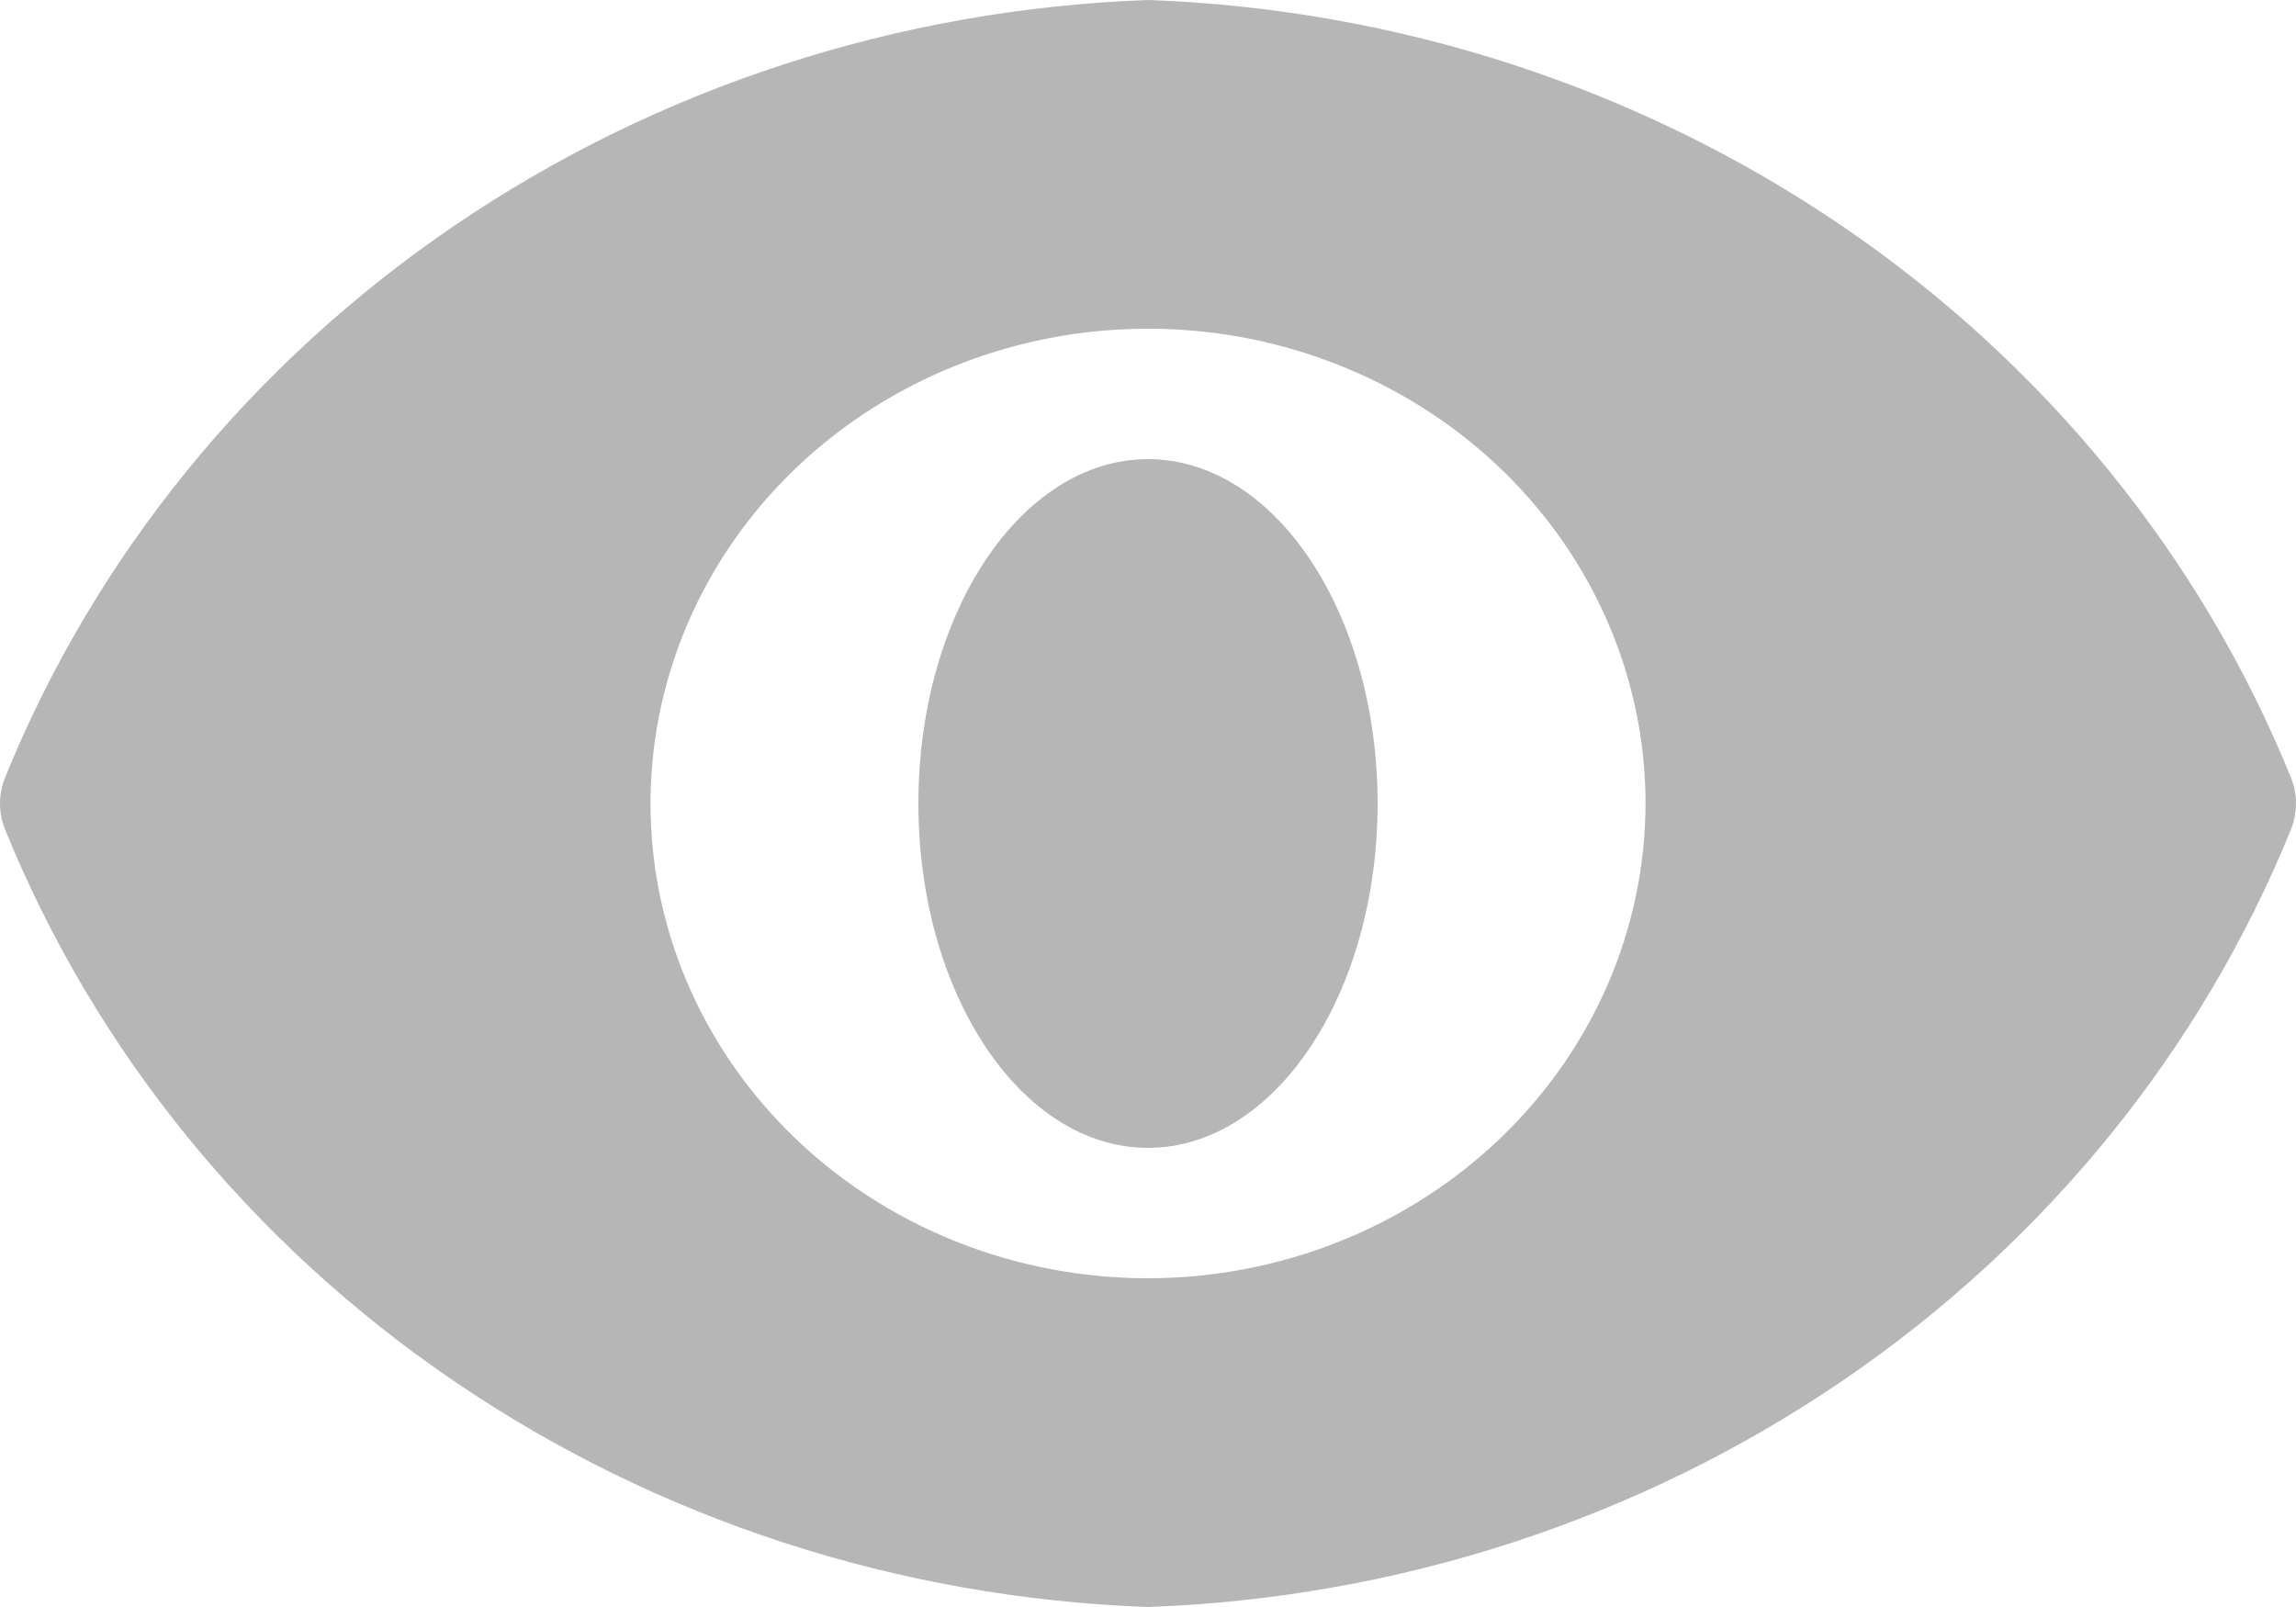 <svg width="20" height="14" viewBox="0 0 20 14" fill="none" xmlns="http://www.w3.org/2000/svg">
<path d="M19.96 6.784C19.176 4.848 17.815 3.173 16.045 1.968C14.274 0.762 12.173 0.078 10 0C7.827 0.078 5.725 0.762 3.955 1.968C2.185 3.173 0.824 4.848 0.04 6.784C-0.013 6.923 -0.013 7.077 0.04 7.216C0.824 9.152 2.185 10.827 3.955 12.032C5.725 13.238 7.827 13.922 10 14C12.173 13.922 14.274 13.238 16.045 12.032C17.815 10.827 19.176 9.152 19.96 7.216C20.013 7.077 20.013 6.923 19.96 6.784ZM10 11.136C9.143 11.136 8.305 10.894 7.592 10.439C6.88 9.985 6.324 9.339 5.996 8.583C5.668 7.827 5.583 6.995 5.75 6.193C5.917 5.391 6.33 4.654 6.936 4.075C7.542 3.497 8.314 3.103 9.155 2.943C9.995 2.784 10.867 2.865 11.658 3.179C12.45 3.492 13.127 4.022 13.603 4.702C14.079 5.382 14.334 6.182 14.334 7C14.332 8.097 13.875 9.148 13.062 9.923C12.25 10.698 11.149 11.135 10 11.136Z" fill="#747474" fill-opacity="0.52"/>
<path d="M10 10C11.105 10 12 8.657 12 7C12 5.343 11.105 4 10 4C8.895 4 8 5.343 8 7C8 8.657 8.895 10 10 10Z" fill="#747474" fill-opacity="0.52"/>
</svg>
